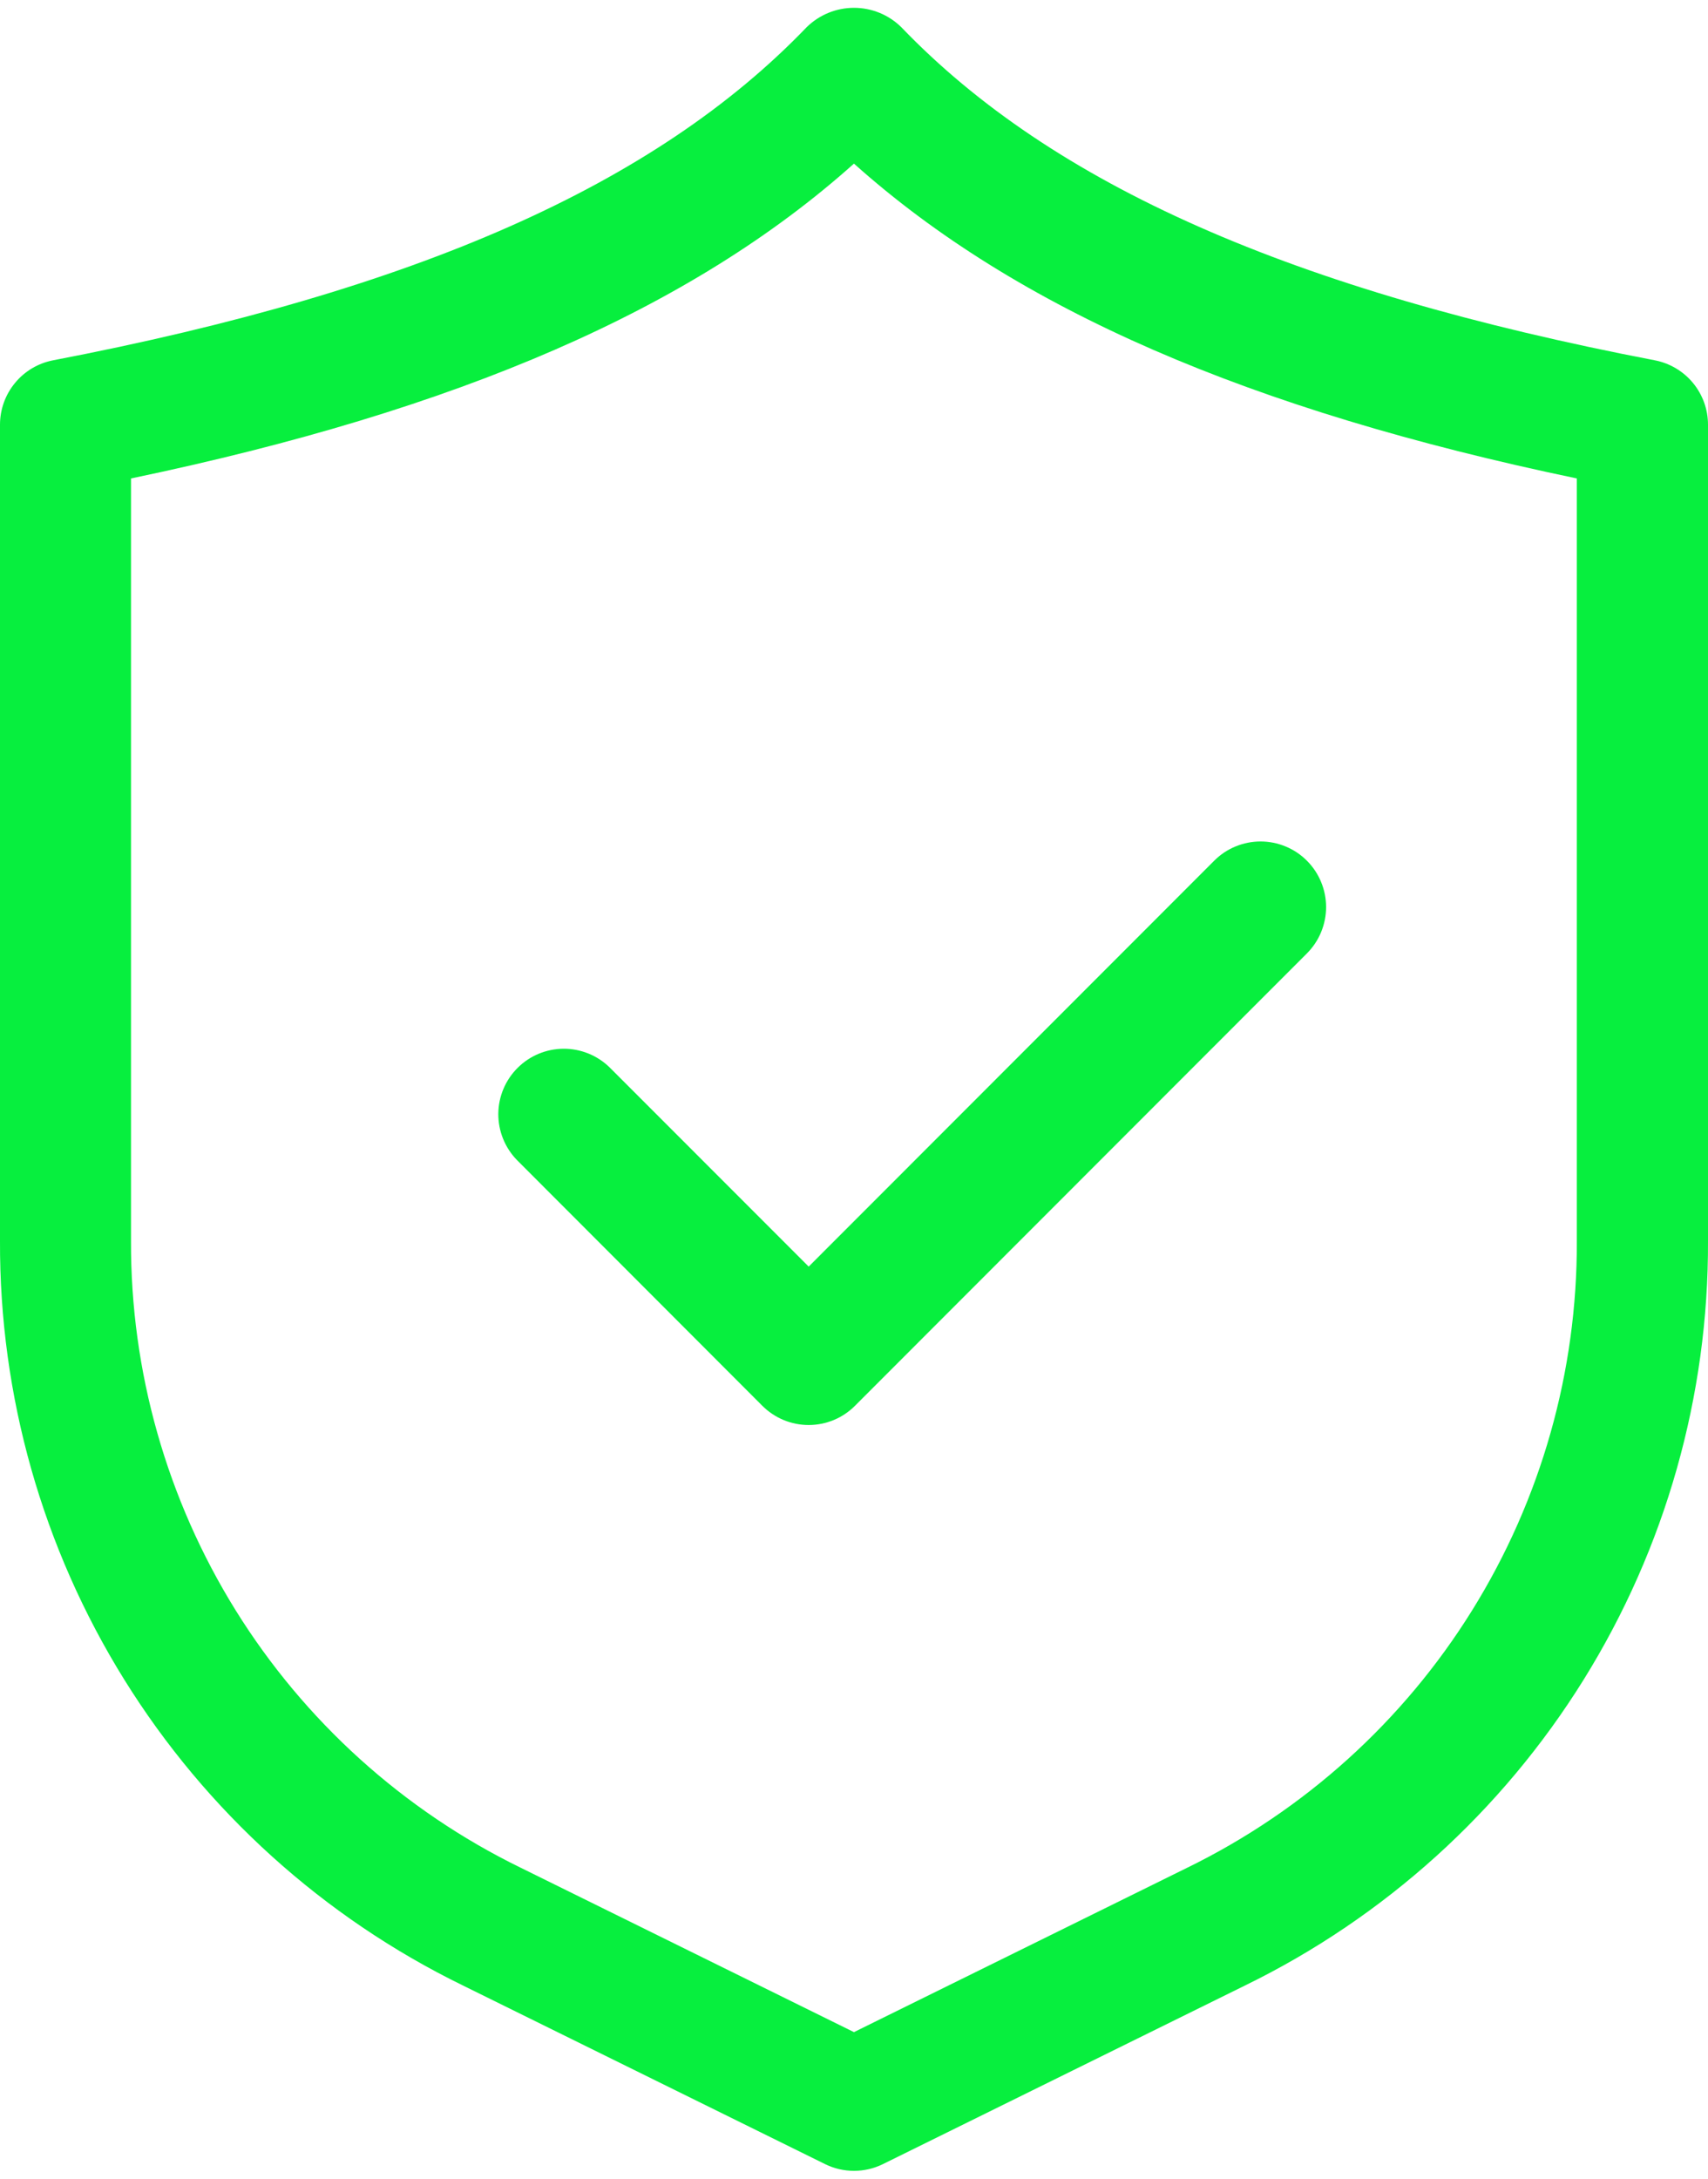 <svg width="40" height="51" viewBox="0 0 40 51" fill="none" xmlns="http://www.w3.org/2000/svg">
<path fill-rule="evenodd" clip-rule="evenodd" d="M29.162 46.476L20.678 50.659C20.467 50.763 20.235 50.817 20 50.817C19.765 50.817 19.532 50.763 19.322 50.659L10.837 46.476C7.575 44.883 4.828 42.402 2.911 39.319C0.994 36.236 -0.014 32.675 0 29.045V9.942C0 9.585 0.124 9.239 0.352 8.964C0.579 8.688 0.895 8.501 1.246 8.434C9.74 6.803 15.348 4.325 18.893 0.635C19.189 0.345 19.586 0.183 20 0.183C20.413 0.183 20.811 0.345 21.106 0.635C24.651 4.325 30.259 6.803 38.752 8.434C39.103 8.501 39.419 8.688 39.647 8.963C39.875 9.238 40 9.584 40 9.942V29.045C40.014 32.675 39.005 36.236 37.088 39.319C35.171 42.402 32.424 44.883 29.162 46.476ZM36.928 11.2C29.246 9.598 23.798 7.229 19.999 3.83C16.2 7.229 10.752 9.598 3.068 11.2V29.045C3.056 32.101 3.906 35.099 5.519 37.696C7.133 40.291 9.446 42.38 12.193 43.721L19.999 47.57L27.805 43.721C30.551 42.379 32.864 40.291 34.477 37.695C36.091 35.099 36.94 32.101 36.928 29.045V11.2ZM20.023 32.908C19.881 33.05 19.712 33.164 19.526 33.241C19.339 33.318 19.14 33.358 18.938 33.358C18.737 33.358 18.537 33.318 18.351 33.241C18.165 33.164 17.996 33.05 17.853 32.908L12.105 27.154C11.824 26.865 11.668 26.477 11.67 26.074C11.673 25.671 11.834 25.285 12.12 25C12.405 24.714 12.79 24.553 13.194 24.55C13.597 24.547 13.985 24.703 14.274 24.984L18.939 29.65L28.436 20.148C28.578 20.005 28.747 19.892 28.934 19.815C29.12 19.738 29.32 19.698 29.521 19.698C29.723 19.698 29.922 19.738 30.108 19.815C30.295 19.892 30.464 20.005 30.606 20.148C30.749 20.29 30.862 20.46 30.939 20.646C31.016 20.832 31.056 21.032 31.056 21.233C31.056 21.435 31.016 21.634 30.939 21.821C30.862 22.007 30.749 22.176 30.606 22.319L20.023 32.908Z" fill="#07EF3E"/>
</svg>
